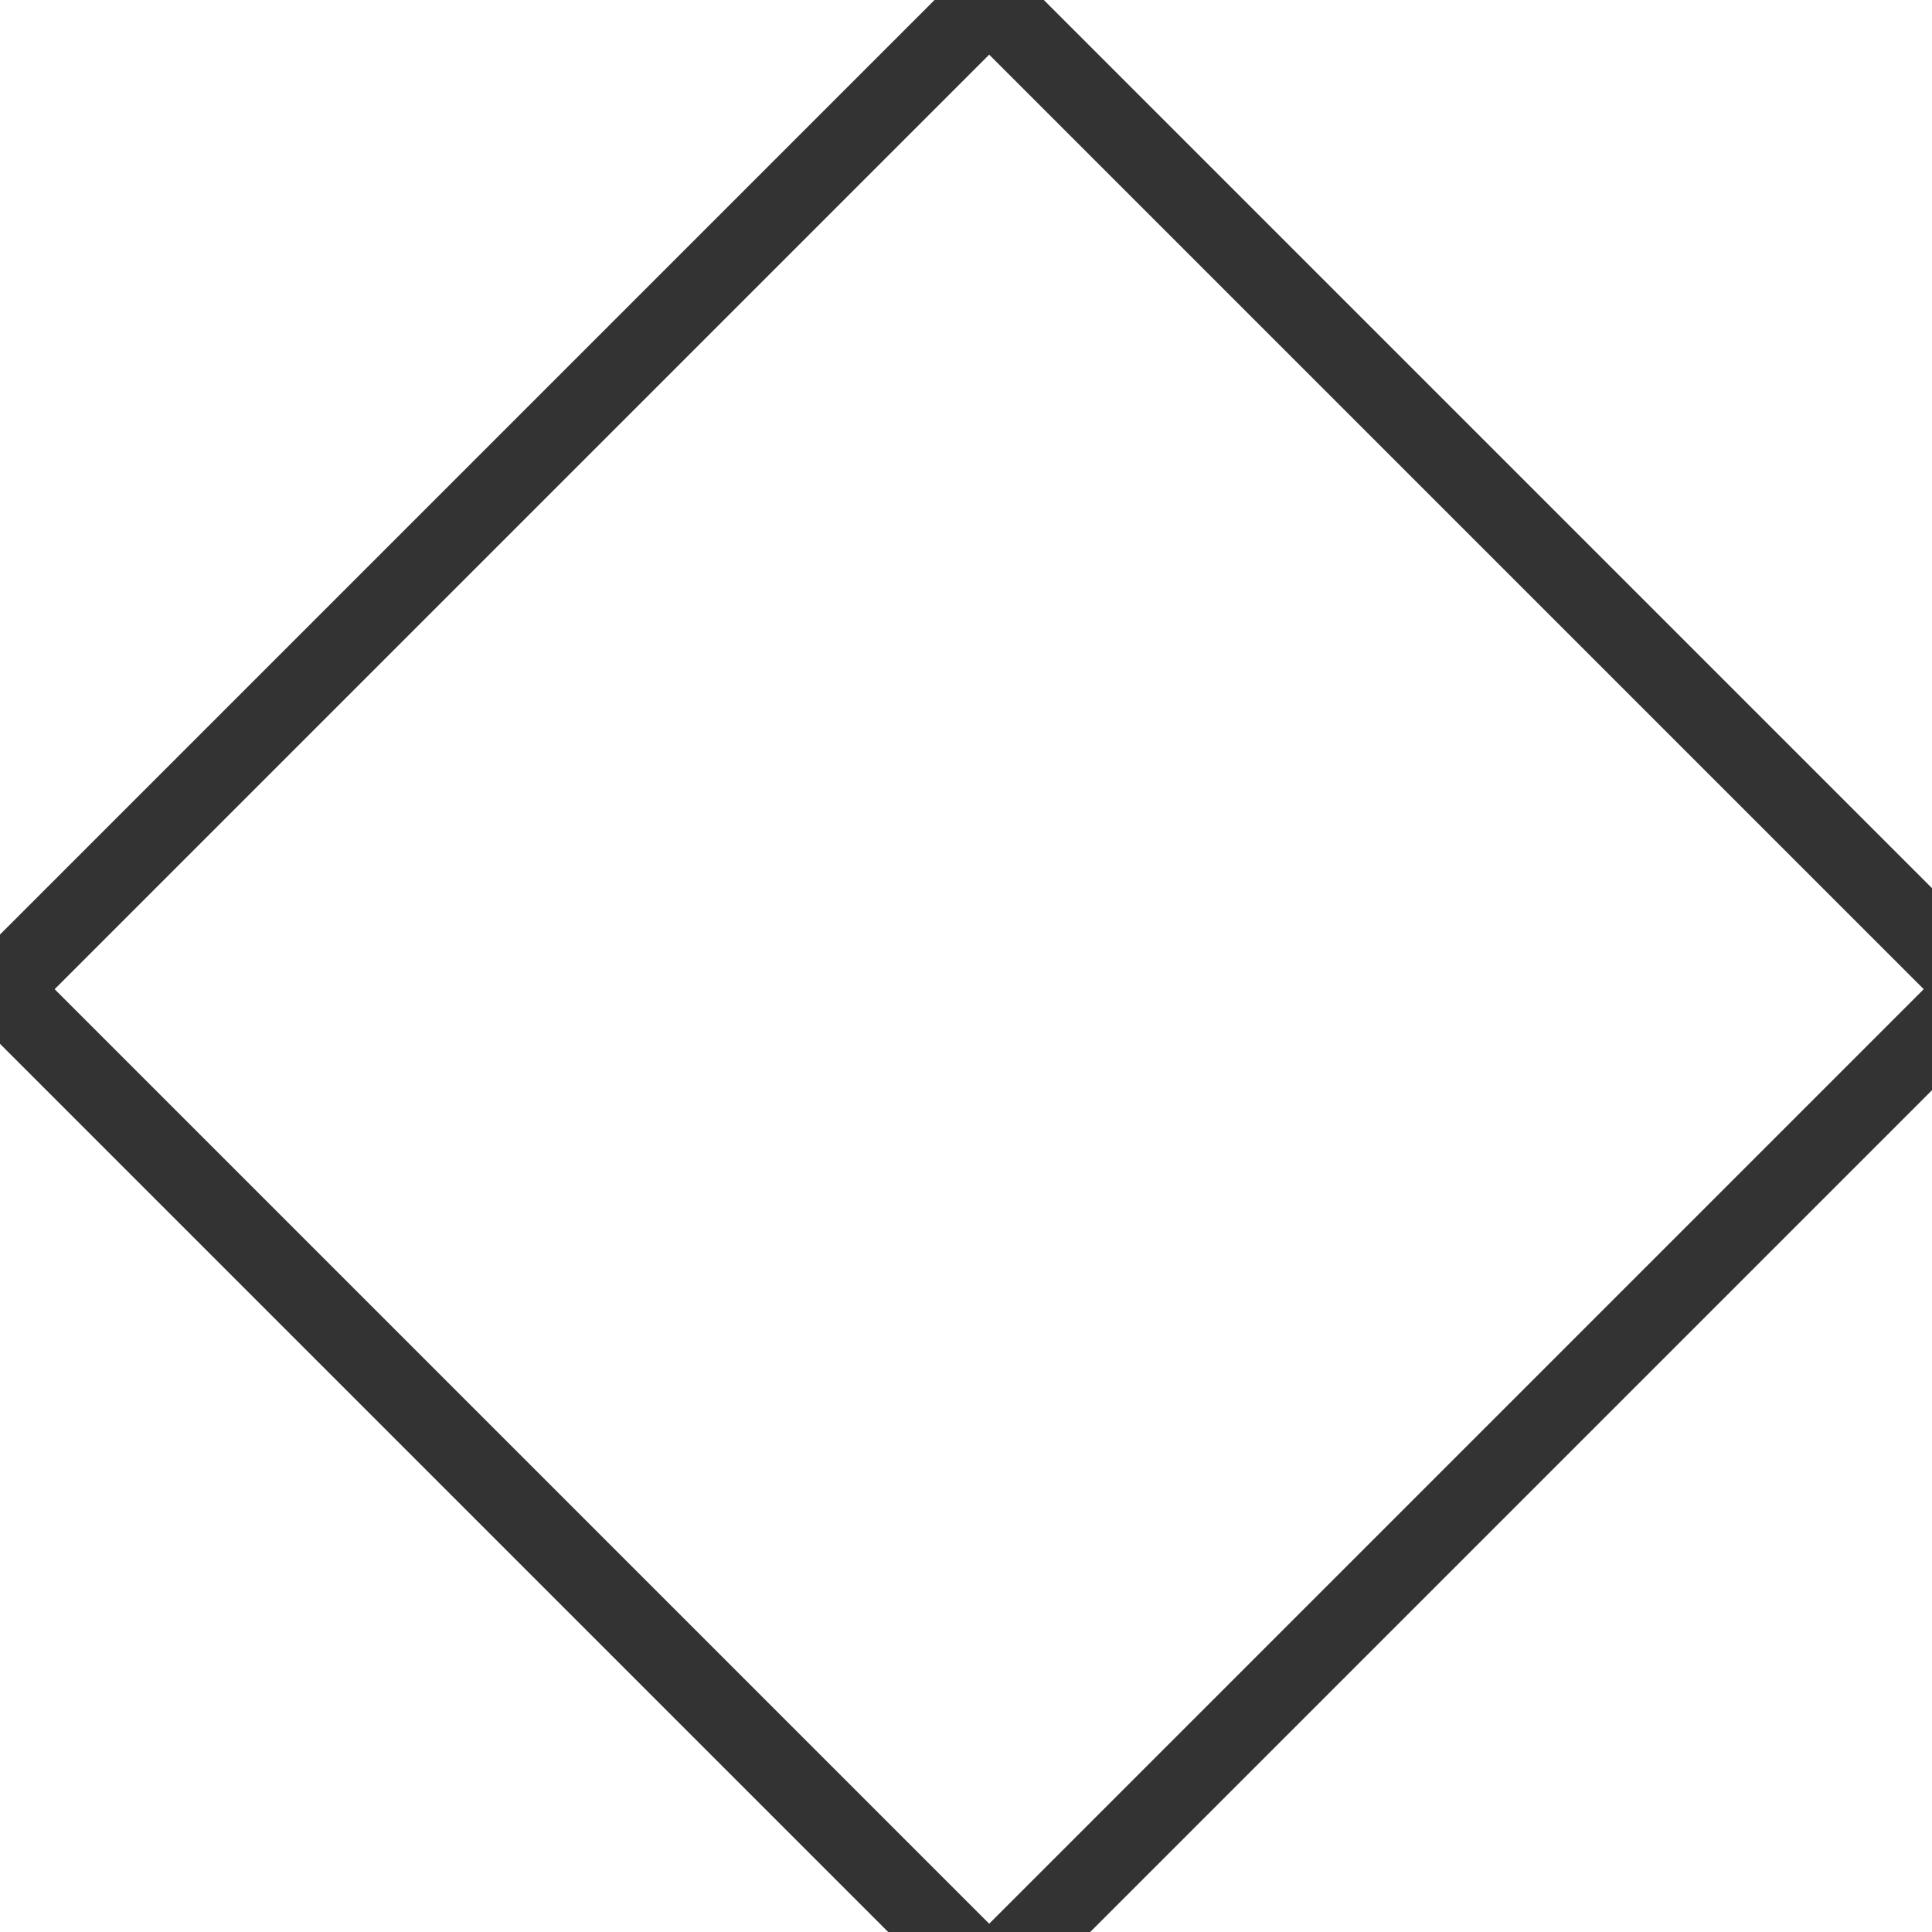 <!--

Generated by DrawGPT.
Free, open source, AI generated images in SVG, PNG, and HTML Canvas format.
https://drawgpt.ai

Created: 2023-09-26T06:52:47.886Z
Link: https://drawgpt.ai/prompt/32411/

-->
<svg xmlns="http://www.w3.org/2000/svg" xmlns:xlink="http://www.w3.org/1999/xlink" width="500" height="500"><defs/><g><path fill="none" stroke="#333" paint-order="fill stroke markers" d=" M 0 256 L 256 0 L 512 256 L 256 512 L 0 256" stroke-miterlimit="10" stroke-width="20" stroke-dasharray=""/></g></svg>